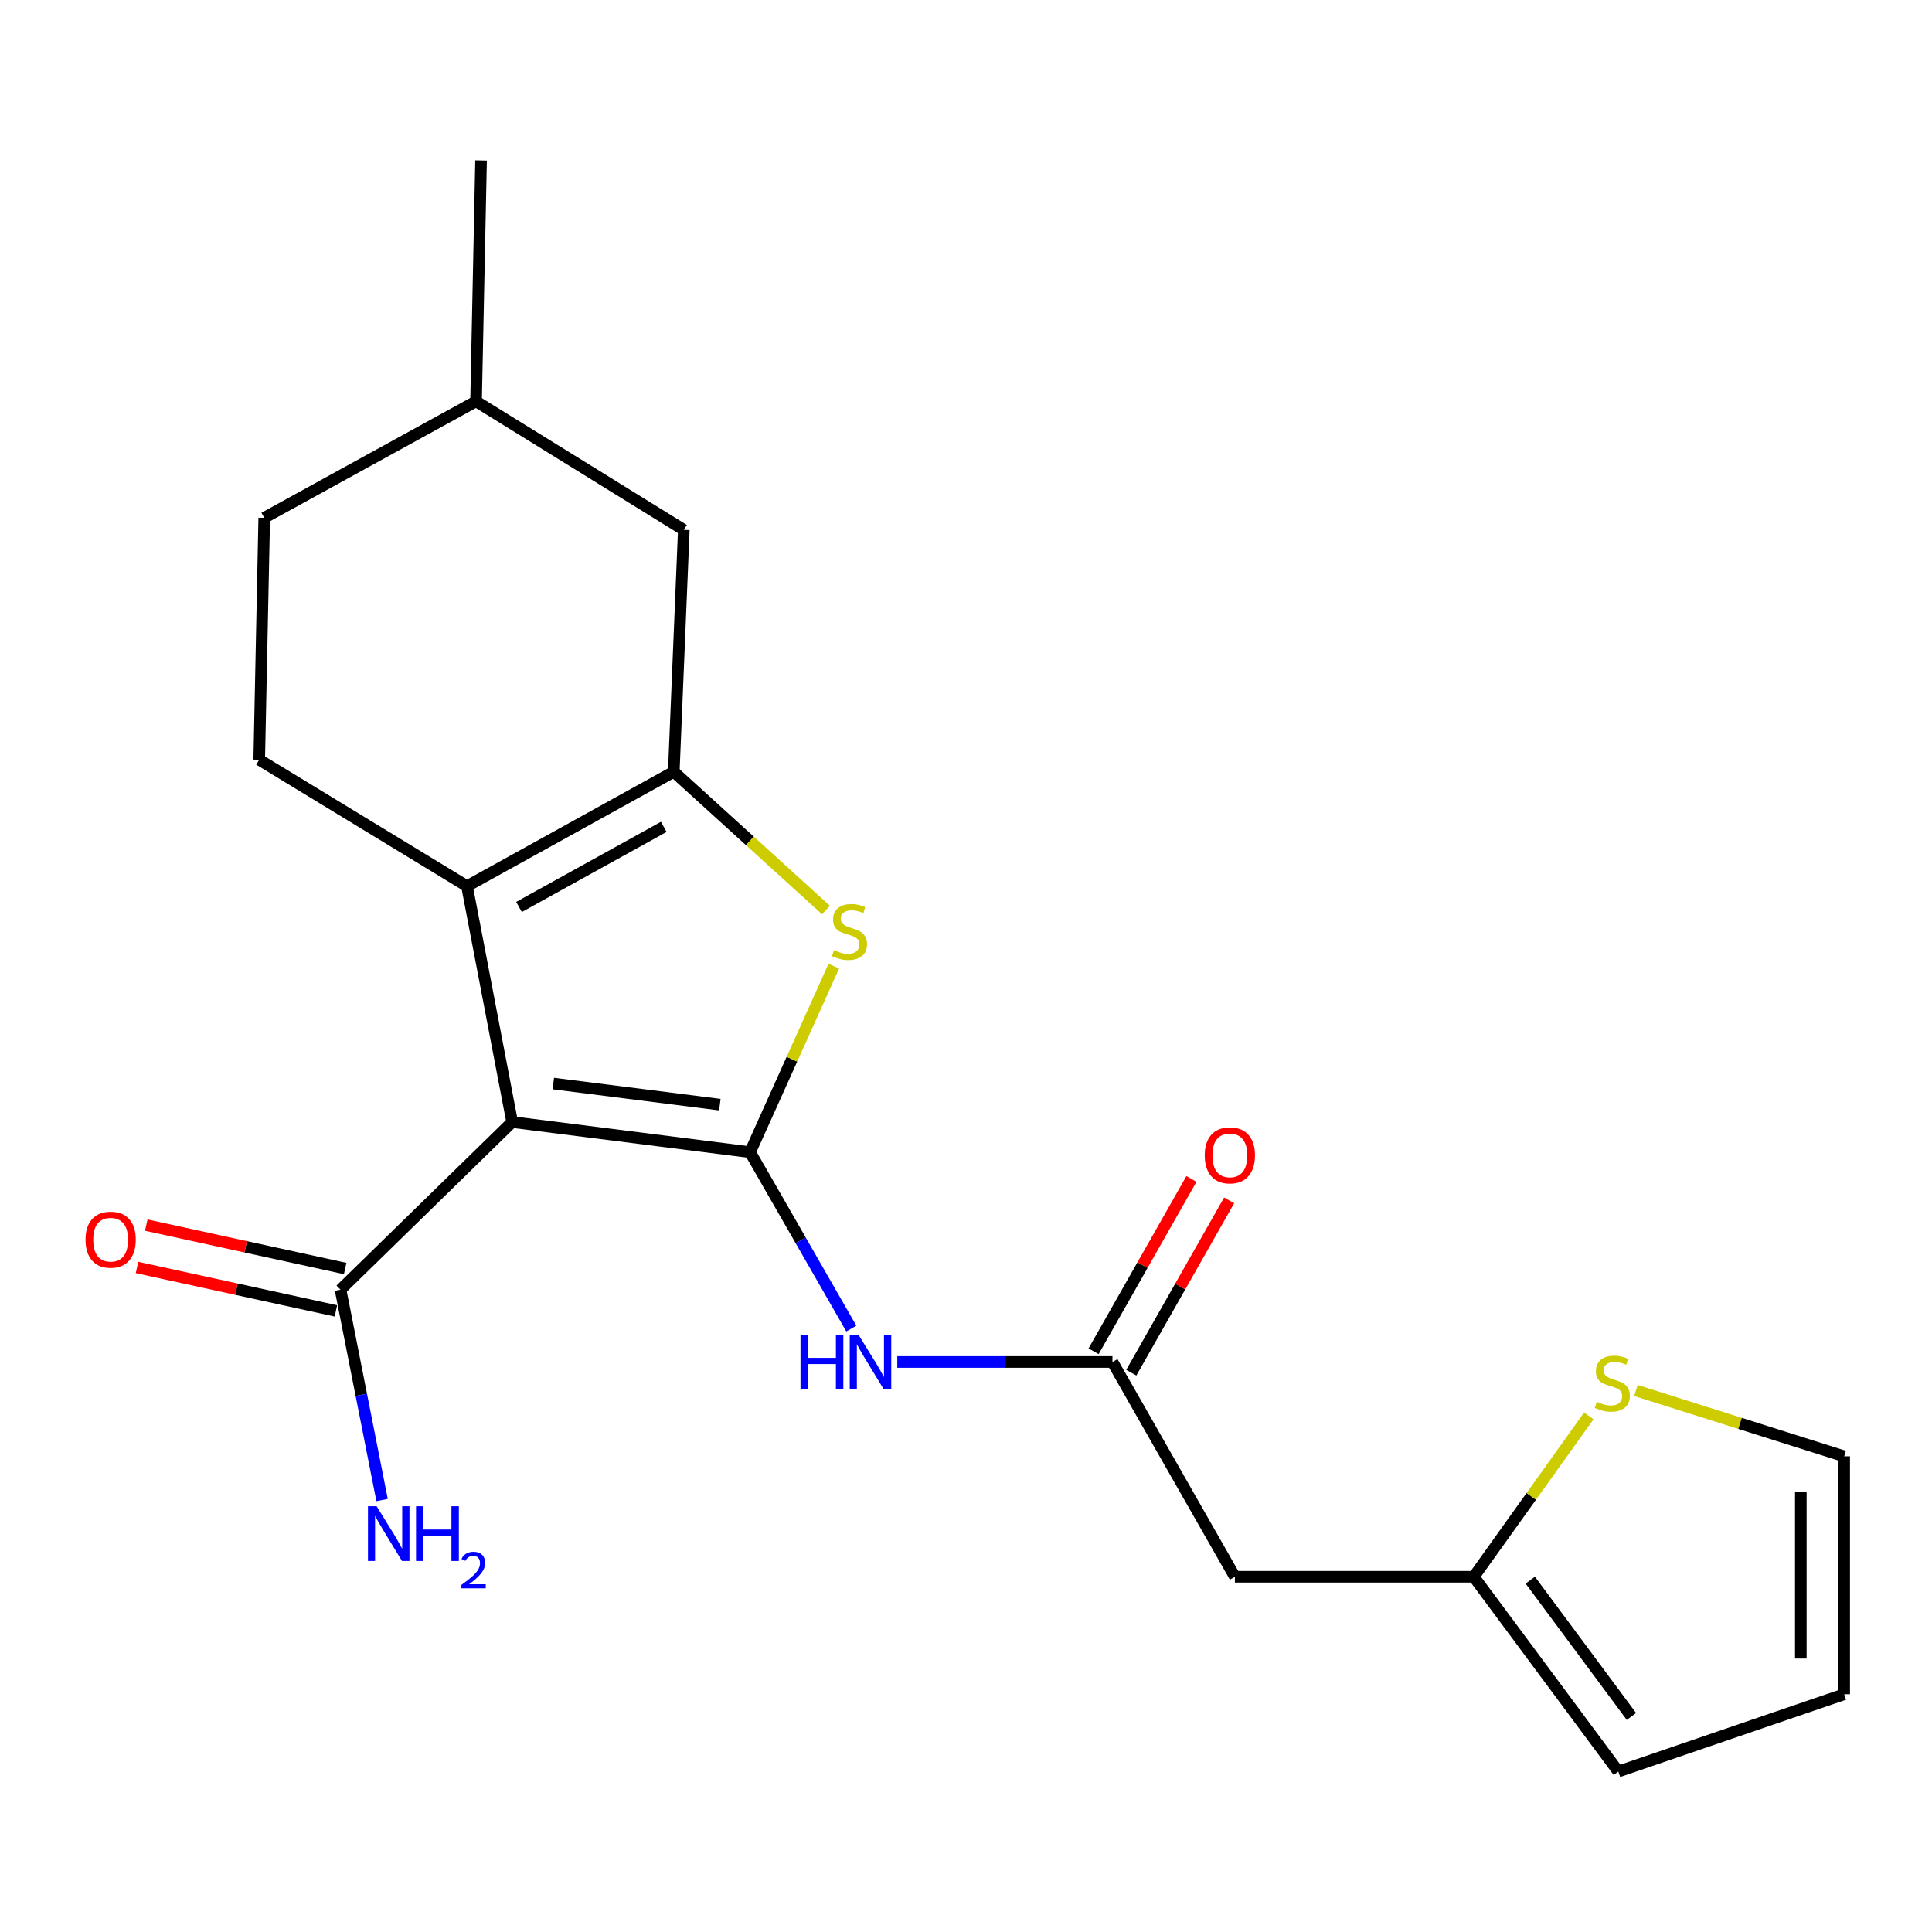 <?xml version='1.0' encoding='iso-8859-1'?>
<svg version='1.1' baseProfile='full'
              xmlns='http://www.w3.org/2000/svg'
                      xmlns:rdkit='http://www.rdkit.org/xml'
                      xmlns:xlink='http://www.w3.org/1999/xlink'
                  xml:space='preserve'
width='1000px' height='1000px' viewBox='0 0 1000 1000'>
<!-- END OF HEADER -->
<rect style='opacity:1.0;fill:#FFFFFF;stroke:none' width='1000' height='1000' x='0' y='0'> </rect>
<path class='bond-0' d='M 388.24,596.369 L 265.098,580.769' style='fill:none;fill-rule:evenodd;stroke:#000000;stroke-width:6px;stroke-linecap:butt;stroke-linejoin:miter;stroke-opacity:1' />
<path class='bond-0' d='M 372.59,571.761 L 286.39,560.841' style='fill:none;fill-rule:evenodd;stroke:#000000;stroke-width:6px;stroke-linecap:butt;stroke-linejoin:miter;stroke-opacity:1' />
<path class='bond-3' d='M 388.24,596.369 L 409.906,548.225' style='fill:none;fill-rule:evenodd;stroke:#000000;stroke-width:6px;stroke-linecap:butt;stroke-linejoin:miter;stroke-opacity:1' />
<path class='bond-3' d='M 409.906,548.225 L 431.573,500.082' style='fill:none;fill-rule:evenodd;stroke:#CCCC00;stroke-width:6px;stroke-linecap:butt;stroke-linejoin:miter;stroke-opacity:1' />
<path class='bond-4' d='M 388.24,596.369 L 414.441,642.019' style='fill:none;fill-rule:evenodd;stroke:#000000;stroke-width:6px;stroke-linecap:butt;stroke-linejoin:miter;stroke-opacity:1' />
<path class='bond-4' d='M 414.441,642.019 L 440.642,687.669' style='fill:none;fill-rule:evenodd;stroke:#0000FF;stroke-width:6px;stroke-linecap:butt;stroke-linejoin:miter;stroke-opacity:1' />
<path class='bond-1' d='M 265.098,580.769 L 241.716,458.687' style='fill:none;fill-rule:evenodd;stroke:#000000;stroke-width:6px;stroke-linecap:butt;stroke-linejoin:miter;stroke-opacity:1' />
<path class='bond-5' d='M 265.098,580.769 L 176.261,667.548' style='fill:none;fill-rule:evenodd;stroke:#000000;stroke-width:6px;stroke-linecap:butt;stroke-linejoin:miter;stroke-opacity:1' />
<path class='bond-9' d='M 241.716,458.687 L 134.174,393.231' style='fill:none;fill-rule:evenodd;stroke:#000000;stroke-width:6px;stroke-linecap:butt;stroke-linejoin:miter;stroke-opacity:1' />
<path class='bond-21' d='M 241.716,458.687 L 348.747,399.466' style='fill:none;fill-rule:evenodd;stroke:#000000;stroke-width:6px;stroke-linecap:butt;stroke-linejoin:miter;stroke-opacity:1' />
<path class='bond-21' d='M 268.638,469.444 L 343.56,427.989' style='fill:none;fill-rule:evenodd;stroke:#000000;stroke-width:6px;stroke-linecap:butt;stroke-linejoin:miter;stroke-opacity:1' />
<path class='bond-2' d='M 348.747,399.466 L 388.138,435.248' style='fill:none;fill-rule:evenodd;stroke:#000000;stroke-width:6px;stroke-linecap:butt;stroke-linejoin:miter;stroke-opacity:1' />
<path class='bond-2' d='M 388.138,435.248 L 427.528,471.03' style='fill:none;fill-rule:evenodd;stroke:#CCCC00;stroke-width:6px;stroke-linecap:butt;stroke-linejoin:miter;stroke-opacity:1' />
<path class='bond-11' d='M 348.747,399.466 L 353.935,274.253' style='fill:none;fill-rule:evenodd;stroke:#000000;stroke-width:6px;stroke-linecap:butt;stroke-linejoin:miter;stroke-opacity:1' />
<path class='bond-6' d='M 464.437,704.959 L 520.12,704.959' style='fill:none;fill-rule:evenodd;stroke:#0000FF;stroke-width:6px;stroke-linecap:butt;stroke-linejoin:miter;stroke-opacity:1' />
<path class='bond-6' d='M 520.12,704.959 L 575.803,704.959' style='fill:none;fill-rule:evenodd;stroke:#000000;stroke-width:6px;stroke-linecap:butt;stroke-linejoin:miter;stroke-opacity:1' />
<path class='bond-13' d='M 178.654,656.584 L 127.182,645.347' style='fill:none;fill-rule:evenodd;stroke:#000000;stroke-width:6px;stroke-linecap:butt;stroke-linejoin:miter;stroke-opacity:1' />
<path class='bond-13' d='M 127.182,645.347 L 75.709,634.111' style='fill:none;fill-rule:evenodd;stroke:#FF0000;stroke-width:6px;stroke-linecap:butt;stroke-linejoin:miter;stroke-opacity:1' />
<path class='bond-13' d='M 173.867,678.513 L 122.394,667.277' style='fill:none;fill-rule:evenodd;stroke:#000000;stroke-width:6px;stroke-linecap:butt;stroke-linejoin:miter;stroke-opacity:1' />
<path class='bond-13' d='M 122.394,667.277 L 70.922,656.041' style='fill:none;fill-rule:evenodd;stroke:#FF0000;stroke-width:6px;stroke-linecap:butt;stroke-linejoin:miter;stroke-opacity:1' />
<path class='bond-17' d='M 176.261,667.548 L 187.014,721.984' style='fill:none;fill-rule:evenodd;stroke:#000000;stroke-width:6px;stroke-linecap:butt;stroke-linejoin:miter;stroke-opacity:1' />
<path class='bond-17' d='M 187.014,721.984 L 197.768,776.419' style='fill:none;fill-rule:evenodd;stroke:#0000FF;stroke-width:6px;stroke-linecap:butt;stroke-linejoin:miter;stroke-opacity:1' />
<path class='bond-7' d='M 575.803,704.959 L 639.176,816.13' style='fill:none;fill-rule:evenodd;stroke:#000000;stroke-width:6px;stroke-linecap:butt;stroke-linejoin:miter;stroke-opacity:1' />
<path class='bond-14' d='M 585.563,710.5 L 610.883,665.903' style='fill:none;fill-rule:evenodd;stroke:#000000;stroke-width:6px;stroke-linecap:butt;stroke-linejoin:miter;stroke-opacity:1' />
<path class='bond-14' d='M 610.883,665.903 L 636.203,621.306' style='fill:none;fill-rule:evenodd;stroke:#FF0000;stroke-width:6px;stroke-linecap:butt;stroke-linejoin:miter;stroke-opacity:1' />
<path class='bond-14' d='M 566.043,699.418 L 591.363,654.821' style='fill:none;fill-rule:evenodd;stroke:#000000;stroke-width:6px;stroke-linecap:butt;stroke-linejoin:miter;stroke-opacity:1' />
<path class='bond-14' d='M 591.363,654.821 L 616.683,610.224' style='fill:none;fill-rule:evenodd;stroke:#FF0000;stroke-width:6px;stroke-linecap:butt;stroke-linejoin:miter;stroke-opacity:1' />
<path class='bond-8' d='M 639.176,816.13 L 762.817,816.13' style='fill:none;fill-rule:evenodd;stroke:#000000;stroke-width:6px;stroke-linecap:butt;stroke-linejoin:miter;stroke-opacity:1' />
<path class='bond-10' d='M 762.817,816.13 L 792.588,774.498' style='fill:none;fill-rule:evenodd;stroke:#000000;stroke-width:6px;stroke-linecap:butt;stroke-linejoin:miter;stroke-opacity:1' />
<path class='bond-10' d='M 792.588,774.498 L 822.359,732.865' style='fill:none;fill-rule:evenodd;stroke:#CCCC00;stroke-width:6px;stroke-linecap:butt;stroke-linejoin:miter;stroke-opacity:1' />
<path class='bond-15' d='M 762.817,816.13 L 837.626,916.938' style='fill:none;fill-rule:evenodd;stroke:#000000;stroke-width:6px;stroke-linecap:butt;stroke-linejoin:miter;stroke-opacity:1' />
<path class='bond-15' d='M 792.064,817.875 L 844.43,888.441' style='fill:none;fill-rule:evenodd;stroke:#000000;stroke-width:6px;stroke-linecap:butt;stroke-linejoin:miter;stroke-opacity:1' />
<path class='bond-18' d='M 134.174,393.231 L 136.768,268.018' style='fill:none;fill-rule:evenodd;stroke:#000000;stroke-width:6px;stroke-linecap:butt;stroke-linejoin:miter;stroke-opacity:1' />
<path class='bond-12' d='M 846.748,719.722 L 900.646,736.757' style='fill:none;fill-rule:evenodd;stroke:#CCCC00;stroke-width:6px;stroke-linecap:butt;stroke-linejoin:miter;stroke-opacity:1' />
<path class='bond-12' d='M 900.646,736.757 L 954.545,753.792' style='fill:none;fill-rule:evenodd;stroke:#000000;stroke-width:6px;stroke-linecap:butt;stroke-linejoin:miter;stroke-opacity:1' />
<path class='bond-19' d='M 353.935,274.253 L 246.405,207.738' style='fill:none;fill-rule:evenodd;stroke:#000000;stroke-width:6px;stroke-linecap:butt;stroke-linejoin:miter;stroke-opacity:1' />
<path class='bond-23' d='M 954.545,753.792 L 954.545,876.934' style='fill:none;fill-rule:evenodd;stroke:#000000;stroke-width:6px;stroke-linecap:butt;stroke-linejoin:miter;stroke-opacity:1' />
<path class='bond-23' d='M 932.099,772.263 L 932.099,858.463' style='fill:none;fill-rule:evenodd;stroke:#000000;stroke-width:6px;stroke-linecap:butt;stroke-linejoin:miter;stroke-opacity:1' />
<path class='bond-16' d='M 837.626,916.938 L 954.545,876.934' style='fill:none;fill-rule:evenodd;stroke:#000000;stroke-width:6px;stroke-linecap:butt;stroke-linejoin:miter;stroke-opacity:1' />
<path class='bond-22' d='M 136.768,268.018 L 246.405,207.738' style='fill:none;fill-rule:evenodd;stroke:#000000;stroke-width:6px;stroke-linecap:butt;stroke-linejoin:miter;stroke-opacity:1' />
<path class='bond-20' d='M 246.405,207.738 L 248.999,83.062' style='fill:none;fill-rule:evenodd;stroke:#000000;stroke-width:6px;stroke-linecap:butt;stroke-linejoin:miter;stroke-opacity:1' />
<path  class='atom-4' d='M 431.679 491.788
Q 431.999 491.908, 433.319 492.468
Q 434.639 493.028, 436.079 493.388
Q 437.559 493.708, 438.999 493.708
Q 441.679 493.708, 443.239 492.428
Q 444.799 491.108, 444.799 488.828
Q 444.799 487.268, 443.999 486.308
Q 443.239 485.348, 442.039 484.828
Q 440.839 484.308, 438.839 483.708
Q 436.319 482.948, 434.799 482.228
Q 433.319 481.508, 432.239 479.988
Q 431.199 478.468, 431.199 475.908
Q 431.199 472.348, 433.599 470.148
Q 436.039 467.948, 440.839 467.948
Q 444.119 467.948, 447.839 469.508
L 446.919 472.588
Q 443.519 471.188, 440.959 471.188
Q 438.199 471.188, 436.679 472.348
Q 435.159 473.468, 435.199 475.428
Q 435.199 476.948, 435.959 477.868
Q 436.759 478.788, 437.879 479.308
Q 439.039 479.828, 440.959 480.428
Q 443.519 481.228, 445.039 482.028
Q 446.559 482.828, 447.639 484.468
Q 448.759 486.068, 448.759 488.828
Q 448.759 492.748, 446.119 494.868
Q 443.519 496.948, 439.159 496.948
Q 436.639 496.948, 434.719 496.388
Q 432.839 495.868, 430.599 494.948
L 431.679 491.788
' fill='#CCCC00'/>
<path  class='atom-5' d='M 414.346 690.799
L 418.186 690.799
L 418.186 702.839
L 432.666 702.839
L 432.666 690.799
L 436.506 690.799
L 436.506 719.119
L 432.666 719.119
L 432.666 706.039
L 418.186 706.039
L 418.186 719.119
L 414.346 719.119
L 414.346 690.799
' fill='#0000FF'/>
<path  class='atom-5' d='M 444.306 690.799
L 453.586 705.799
Q 454.506 707.279, 455.986 709.959
Q 457.466 712.639, 457.546 712.799
L 457.546 690.799
L 461.306 690.799
L 461.306 719.119
L 457.426 719.119
L 447.466 702.719
Q 446.306 700.799, 445.066 698.599
Q 443.866 696.399, 443.506 695.719
L 443.506 719.119
L 439.826 719.119
L 439.826 690.799
L 444.306 690.799
' fill='#0000FF'/>
<path  class='atom-11' d='M 826.521 725.578
Q 826.841 725.698, 828.161 726.258
Q 829.481 726.818, 830.921 727.178
Q 832.401 727.498, 833.841 727.498
Q 836.521 727.498, 838.081 726.218
Q 839.641 724.898, 839.641 722.618
Q 839.641 721.058, 838.841 720.098
Q 838.081 719.138, 836.881 718.618
Q 835.681 718.098, 833.681 717.498
Q 831.161 716.738, 829.641 716.018
Q 828.161 715.298, 827.081 713.778
Q 826.041 712.258, 826.041 709.698
Q 826.041 706.138, 828.441 703.938
Q 830.881 701.738, 835.681 701.738
Q 838.961 701.738, 842.681 703.298
L 841.761 706.378
Q 838.361 704.978, 835.801 704.978
Q 833.041 704.978, 831.521 706.138
Q 830.001 707.258, 830.041 709.218
Q 830.041 710.738, 830.801 711.658
Q 831.601 712.578, 832.721 713.098
Q 833.881 713.618, 835.801 714.218
Q 838.361 715.018, 839.881 715.818
Q 841.401 716.618, 842.481 718.258
Q 843.601 719.858, 843.601 722.618
Q 843.601 726.538, 840.961 728.658
Q 838.361 730.738, 834.001 730.738
Q 831.481 730.738, 829.561 730.178
Q 827.681 729.658, 825.441 728.738
L 826.521 725.578
' fill='#CCCC00'/>
<path  class='atom-14' d='M 44.271 641.653
Q 44.271 634.853, 47.631 631.053
Q 50.991 627.253, 57.271 627.253
Q 63.551 627.253, 66.911 631.053
Q 70.271 634.853, 70.271 641.653
Q 70.271 648.533, 66.871 652.453
Q 63.471 656.333, 57.271 656.333
Q 51.031 656.333, 47.631 652.453
Q 44.271 648.573, 44.271 641.653
M 57.271 653.133
Q 61.591 653.133, 63.911 650.253
Q 66.271 647.333, 66.271 641.653
Q 66.271 636.093, 63.911 633.293
Q 61.591 630.453, 57.271 630.453
Q 52.951 630.453, 50.591 633.253
Q 48.271 636.053, 48.271 641.653
Q 48.271 647.373, 50.591 650.253
Q 52.951 653.133, 57.271 653.133
' fill='#FF0000'/>
<path  class='atom-15' d='M 623.57 598.008
Q 623.57 591.208, 626.93 587.408
Q 630.29 583.608, 636.57 583.608
Q 642.85 583.608, 646.21 587.408
Q 649.57 591.208, 649.57 598.008
Q 649.57 604.888, 646.17 608.808
Q 642.77 612.688, 636.57 612.688
Q 630.33 612.688, 626.93 608.808
Q 623.57 604.928, 623.57 598.008
M 636.57 609.488
Q 640.89 609.488, 643.21 606.608
Q 645.57 603.688, 645.57 598.008
Q 645.57 592.448, 643.21 589.648
Q 640.89 586.808, 636.57 586.808
Q 632.25 586.808, 629.89 589.608
Q 627.57 592.408, 627.57 598.008
Q 627.57 603.728, 629.89 606.608
Q 632.25 609.488, 636.57 609.488
' fill='#FF0000'/>
<path  class='atom-18' d='M 194.941 779.636
L 204.221 794.636
Q 205.141 796.116, 206.621 798.796
Q 208.101 801.476, 208.181 801.636
L 208.181 779.636
L 211.941 779.636
L 211.941 807.956
L 208.061 807.956
L 198.101 791.556
Q 196.941 789.636, 195.701 787.436
Q 194.501 785.236, 194.141 784.556
L 194.141 807.956
L 190.461 807.956
L 190.461 779.636
L 194.941 779.636
' fill='#0000FF'/>
<path  class='atom-18' d='M 215.341 779.636
L 219.181 779.636
L 219.181 791.676
L 233.661 791.676
L 233.661 779.636
L 237.501 779.636
L 237.501 807.956
L 233.661 807.956
L 233.661 794.876
L 219.181 794.876
L 219.181 807.956
L 215.341 807.956
L 215.341 779.636
' fill='#0000FF'/>
<path  class='atom-18' d='M 238.874 806.962
Q 239.56 805.194, 241.197 804.217
Q 242.834 803.214, 245.104 803.214
Q 247.929 803.214, 249.513 804.745
Q 251.097 806.276, 251.097 808.995
Q 251.097 811.767, 249.038 814.354
Q 247.005 816.942, 242.781 820.004
L 251.414 820.004
L 251.414 822.116
L 238.821 822.116
L 238.821 820.347
Q 242.306 817.866, 244.365 816.018
Q 246.45 814.17, 247.454 812.506
Q 248.457 810.843, 248.457 809.127
Q 248.457 807.332, 247.559 806.329
Q 246.662 805.326, 245.104 805.326
Q 243.599 805.326, 242.596 805.933
Q 241.593 806.54, 240.88 807.886
L 238.874 806.962
' fill='#0000FF'/>
</svg>
